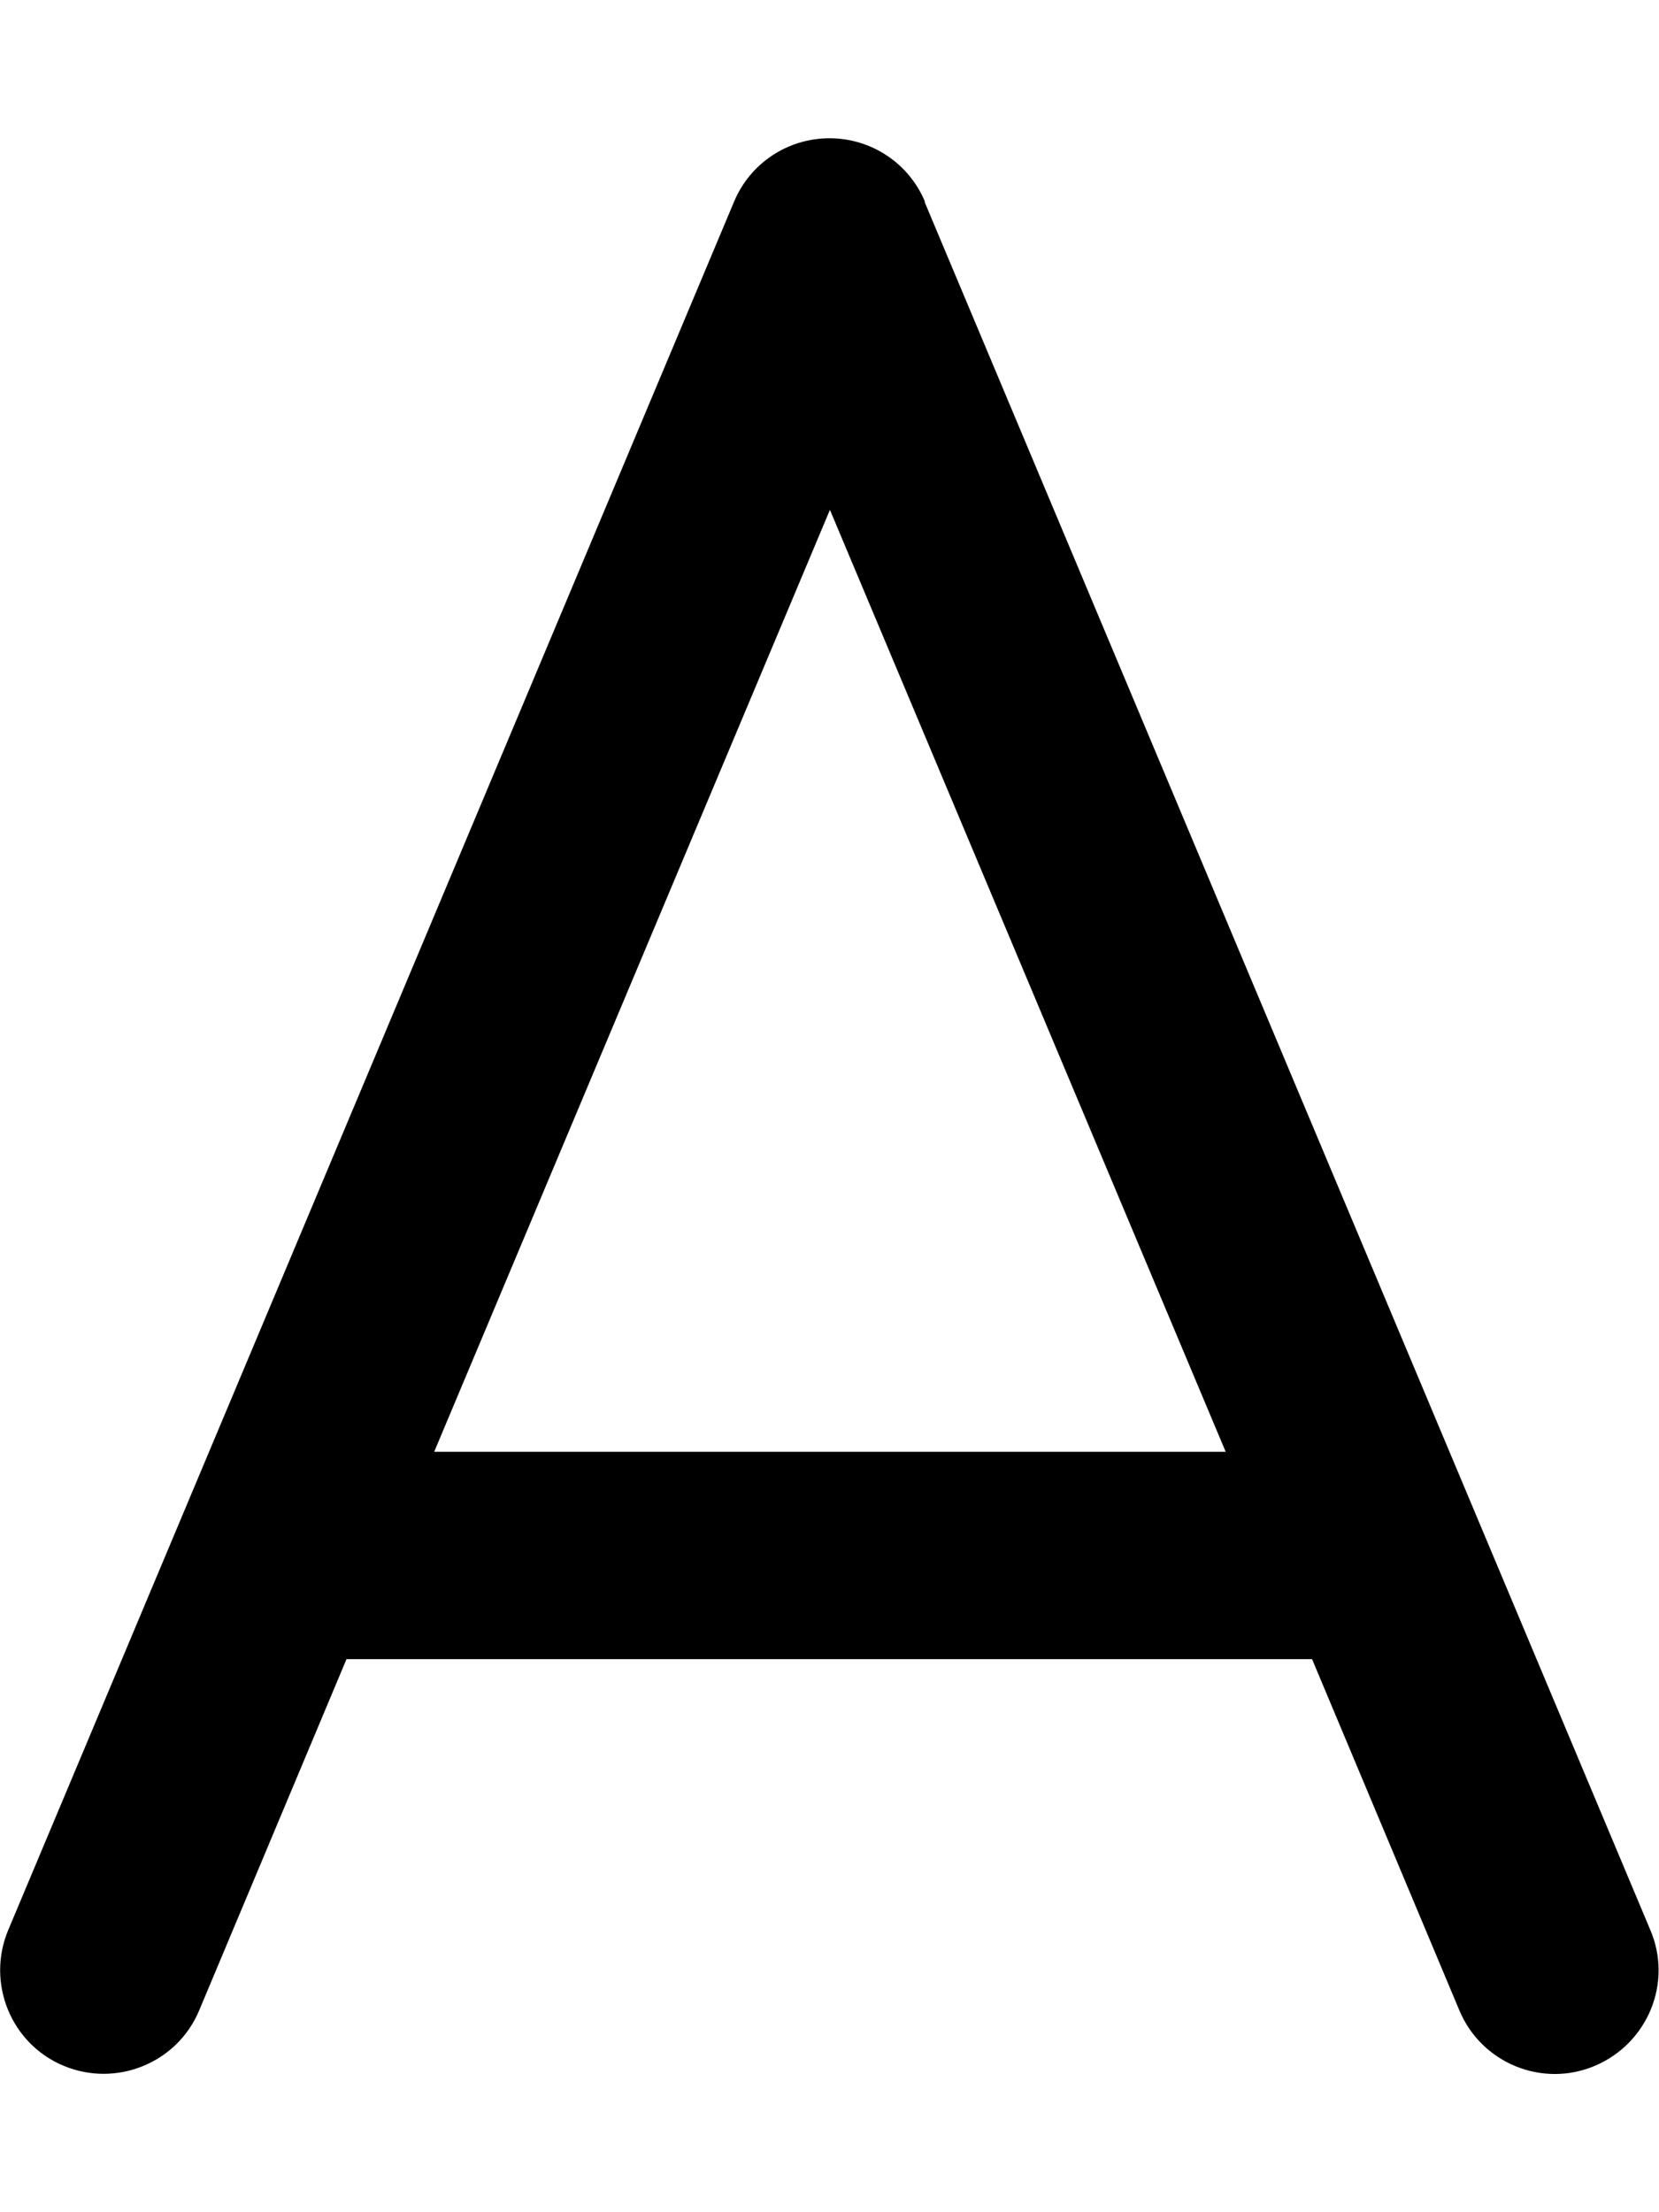 <svg xmlns="http://www.w3.org/2000/svg" viewBox="0 0 384 512"><!--! Font Awesome Pro 7.0.0 by @fontawesome - https://fontawesome.com License - https://fontawesome.com/license (Commercial License) Copyright 2025 Fonticons, Inc. --><path fill="currentColor" d="M214.1 46.7C210.4 37.8 201.7 32 192 32s-18.4 5.8-22.1 14.7l-168 400c-5.1 12.2 .6 26.3 12.8 31.4s26.3-.6 31.4-12.8l34.1-81.3 223.5 0 34.1 81.3c5.1 12.2 19.2 18 31.4 12.8s18-19.2 12.8-31.4l-168-400zM283.6 336l-183.1 0 91.6-218 91.6 218z"/></svg>